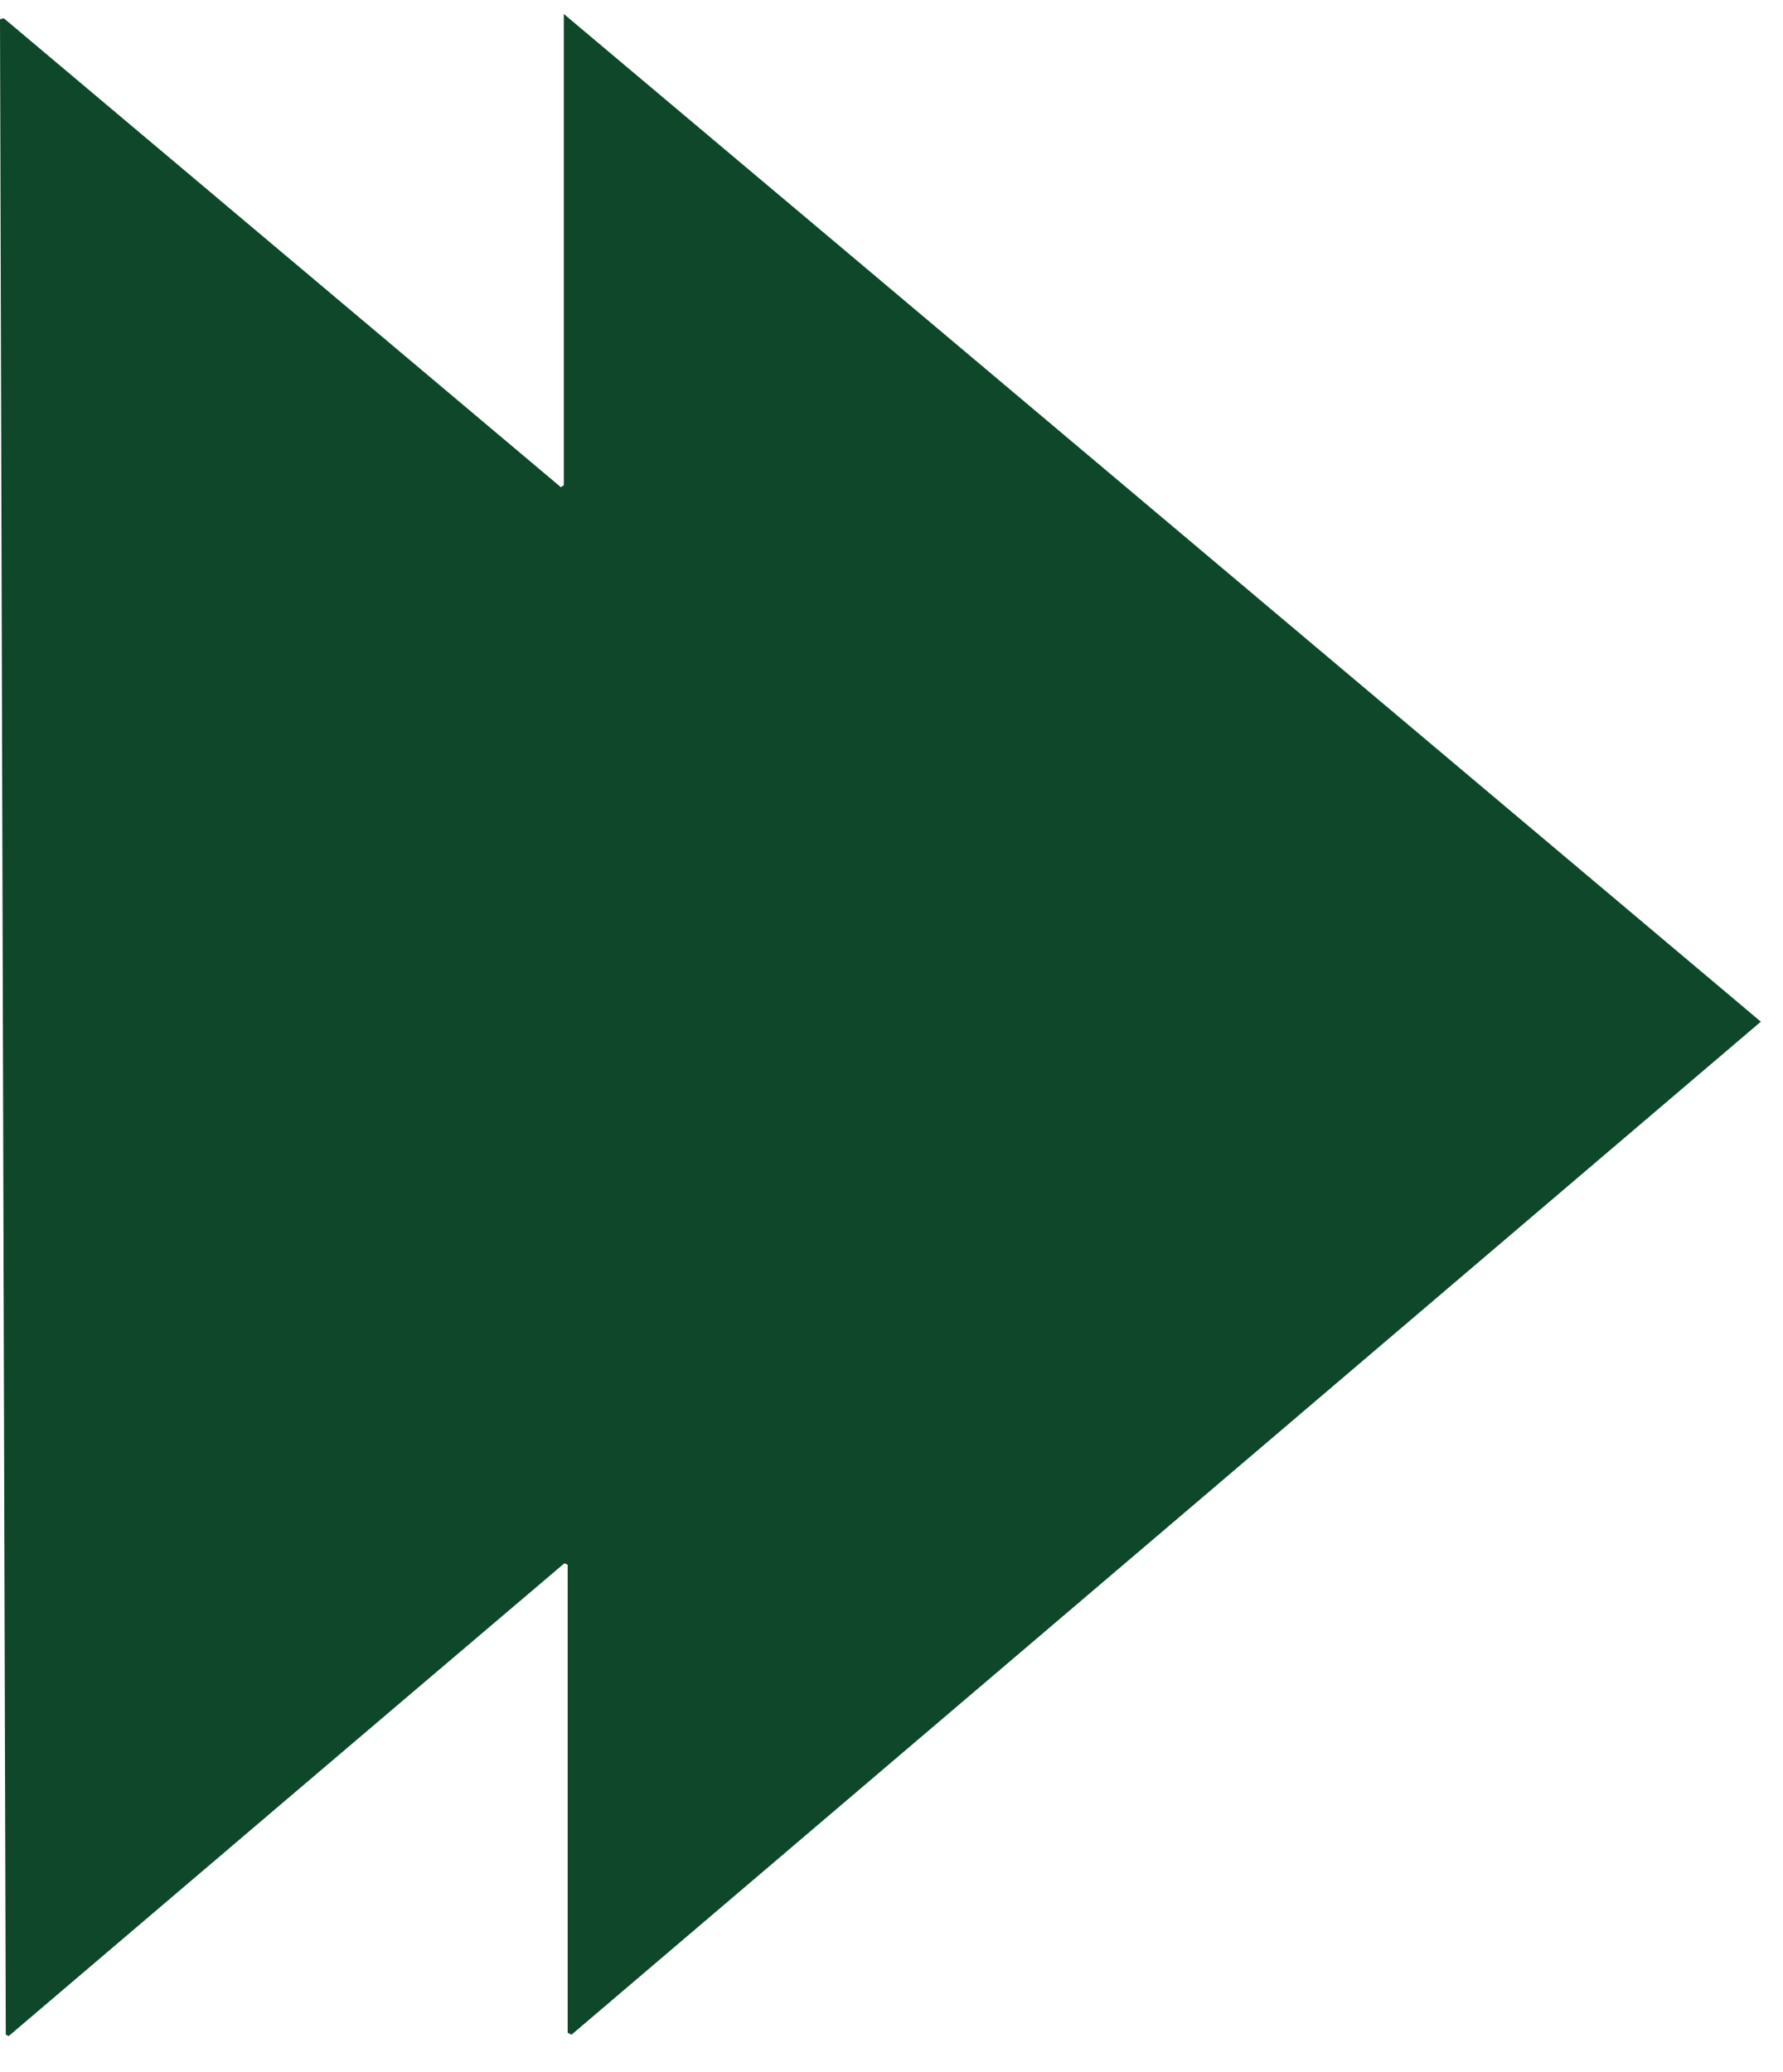 <svg width="37" height="43" viewBox="0 0 37 43" fill="none" xmlns="http://www.w3.org/2000/svg">
<path d="M0.19 42.24C4.03 38.97 7.87 35.7 11.71 32.44C11.73 32.44 11.76 32.46 11.78 32.47L11.78 42.18C11.78 42.18 11.84 42.21 11.86 42.22C20.08 35.22 28.29 28.23 36.54 21.2C28.25 14.22 20 7.27 11.7 0.29L11.7 10.07C11.7 10.07 11.66 10.09 11.64 10.11L0.08 0.38C0.08 0.38 0.03 0.39 3.76479e-05 0.4C0.04 14.34 0.08 28.28 0.12 42.22C0.14 42.23 0.17 42.24 0.19 42.25L0.19 42.24Z" fill="#0E472A"/>
</svg>
